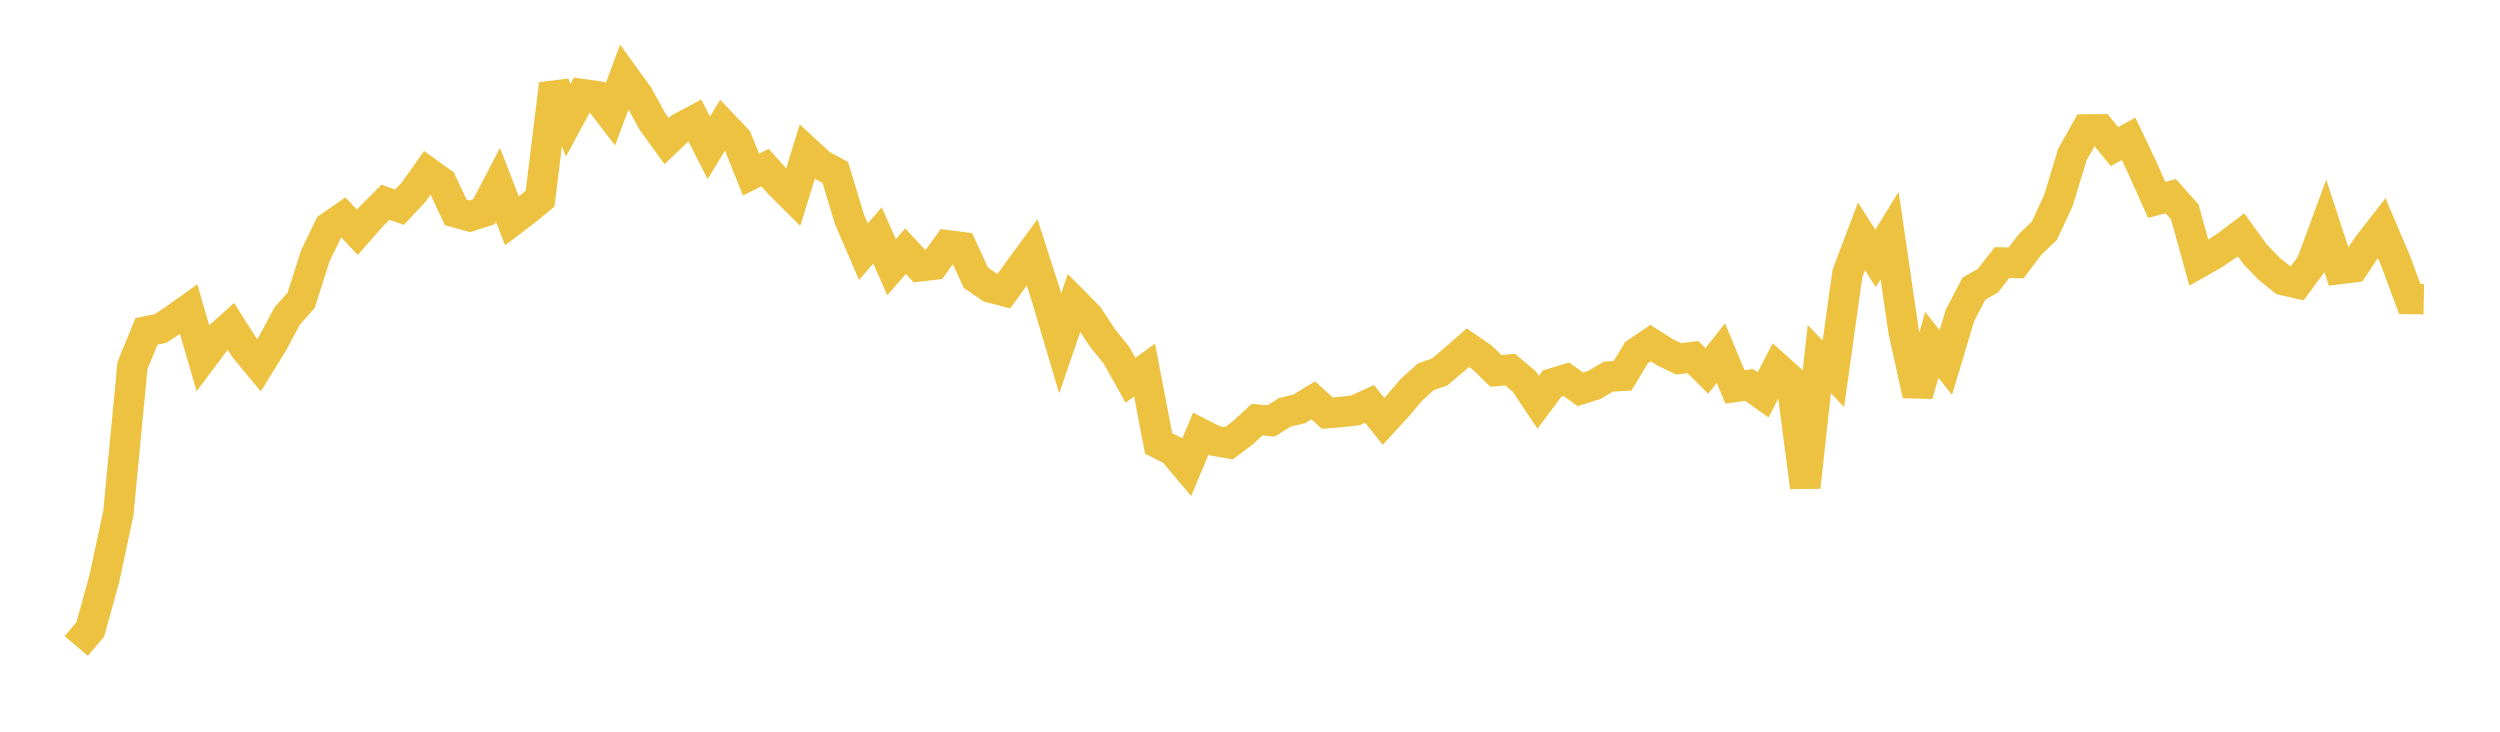 <svg width="164" height="48" xmlns="http://www.w3.org/2000/svg" xmlns:xlink="http://www.w3.org/1999/xlink"><path fill="none" stroke="rgb(237,194,64)" stroke-width="2" d="M5,42.375L5.922,41.287L6.844,37.962L7.766,33.648L8.689,23.987L9.611,21.738L10.533,21.546L11.455,20.941L12.377,20.283L13.299,23.464L14.222,22.235L15.144,21.407L16.066,22.851L16.988,23.966L17.91,22.47L18.832,20.737L19.754,19.703L20.677,16.8L21.599,14.895L22.521,14.259L23.443,15.24L24.365,14.19L25.287,13.267L26.21,13.593L27.132,12.604L28.054,11.305L28.976,11.971L29.898,13.933L30.82,14.186L31.743,13.89L32.665,12.12L33.587,14.493L34.509,13.791L35.431,13.033L36.353,5.511L37.275,7.889L38.198,6.178L39.12,6.307L40.042,7.503L40.964,5.031L41.886,6.306L42.808,7.985L43.731,9.256L44.653,8.379L45.575,7.888L46.497,9.697L47.419,8.18L48.341,9.149L49.263,11.45L50.186,10.996L51.108,12.025L52.03,12.945L52.952,9.967L53.874,10.816L54.796,11.311L55.719,14.371L56.641,16.506L57.563,15.445L58.485,17.53L59.407,16.477L60.329,17.473L61.251,17.364L62.174,16.094L63.096,16.214L64.018,18.222L64.94,18.853L65.862,19.093L66.784,17.808L67.707,16.549L68.629,19.422L69.551,22.521L70.473,19.825L71.395,20.759L72.317,22.161L73.24,23.303L74.162,24.948L75.084,24.275L76.006,29.094L76.928,29.552L77.85,30.646L78.772,28.448L79.695,28.919L80.617,29.077L81.539,28.384L82.461,27.529L83.383,27.612L84.305,27.041L85.228,26.826L86.15,26.26L87.072,27.1L87.994,27.023L88.916,26.92L89.838,26.493L90.76,27.644L91.683,26.636L92.605,25.554L93.527,24.721L94.449,24.394L95.371,23.614L96.293,22.806L97.216,23.442L98.138,24.334L99.06,24.241L99.982,25.019L100.904,26.392L101.826,25.156L102.749,24.879L103.671,25.539L104.593,25.248L105.515,24.704L106.437,24.652L107.359,23.133L108.281,22.507L109.204,23.097L110.126,23.543L111.048,23.421L111.97,24.331L112.892,23.165L113.814,25.38L114.737,25.249L115.659,25.904L116.581,24.128L117.503,24.954L118.425,31.957L119.347,23.557L120.269,24.52L121.192,17.943L122.114,15.503L123.036,16.951L123.958,15.451L124.88,21.757L125.802,25.907L126.725,22.617L127.647,23.782L128.569,20.702L129.491,18.935L130.413,18.403L131.335,17.222L132.257,17.245L133.18,16.025L134.102,15.149L135.024,13.175L135.946,10.142L136.868,8.495L137.79,8.488L138.713,9.618L139.635,9.105L140.557,11.042L141.479,13.113L142.401,12.87L143.323,13.897L144.246,17.24L145.168,16.719L146.09,16.105L147.012,15.407L147.934,16.68L148.856,17.634L149.778,18.373L150.701,18.584L151.623,17.329L152.545,14.829L153.467,17.647L154.389,17.533L155.311,16.144L156.234,14.955L157.156,17.124L158.078,19.612L159,19.629"></path></svg>